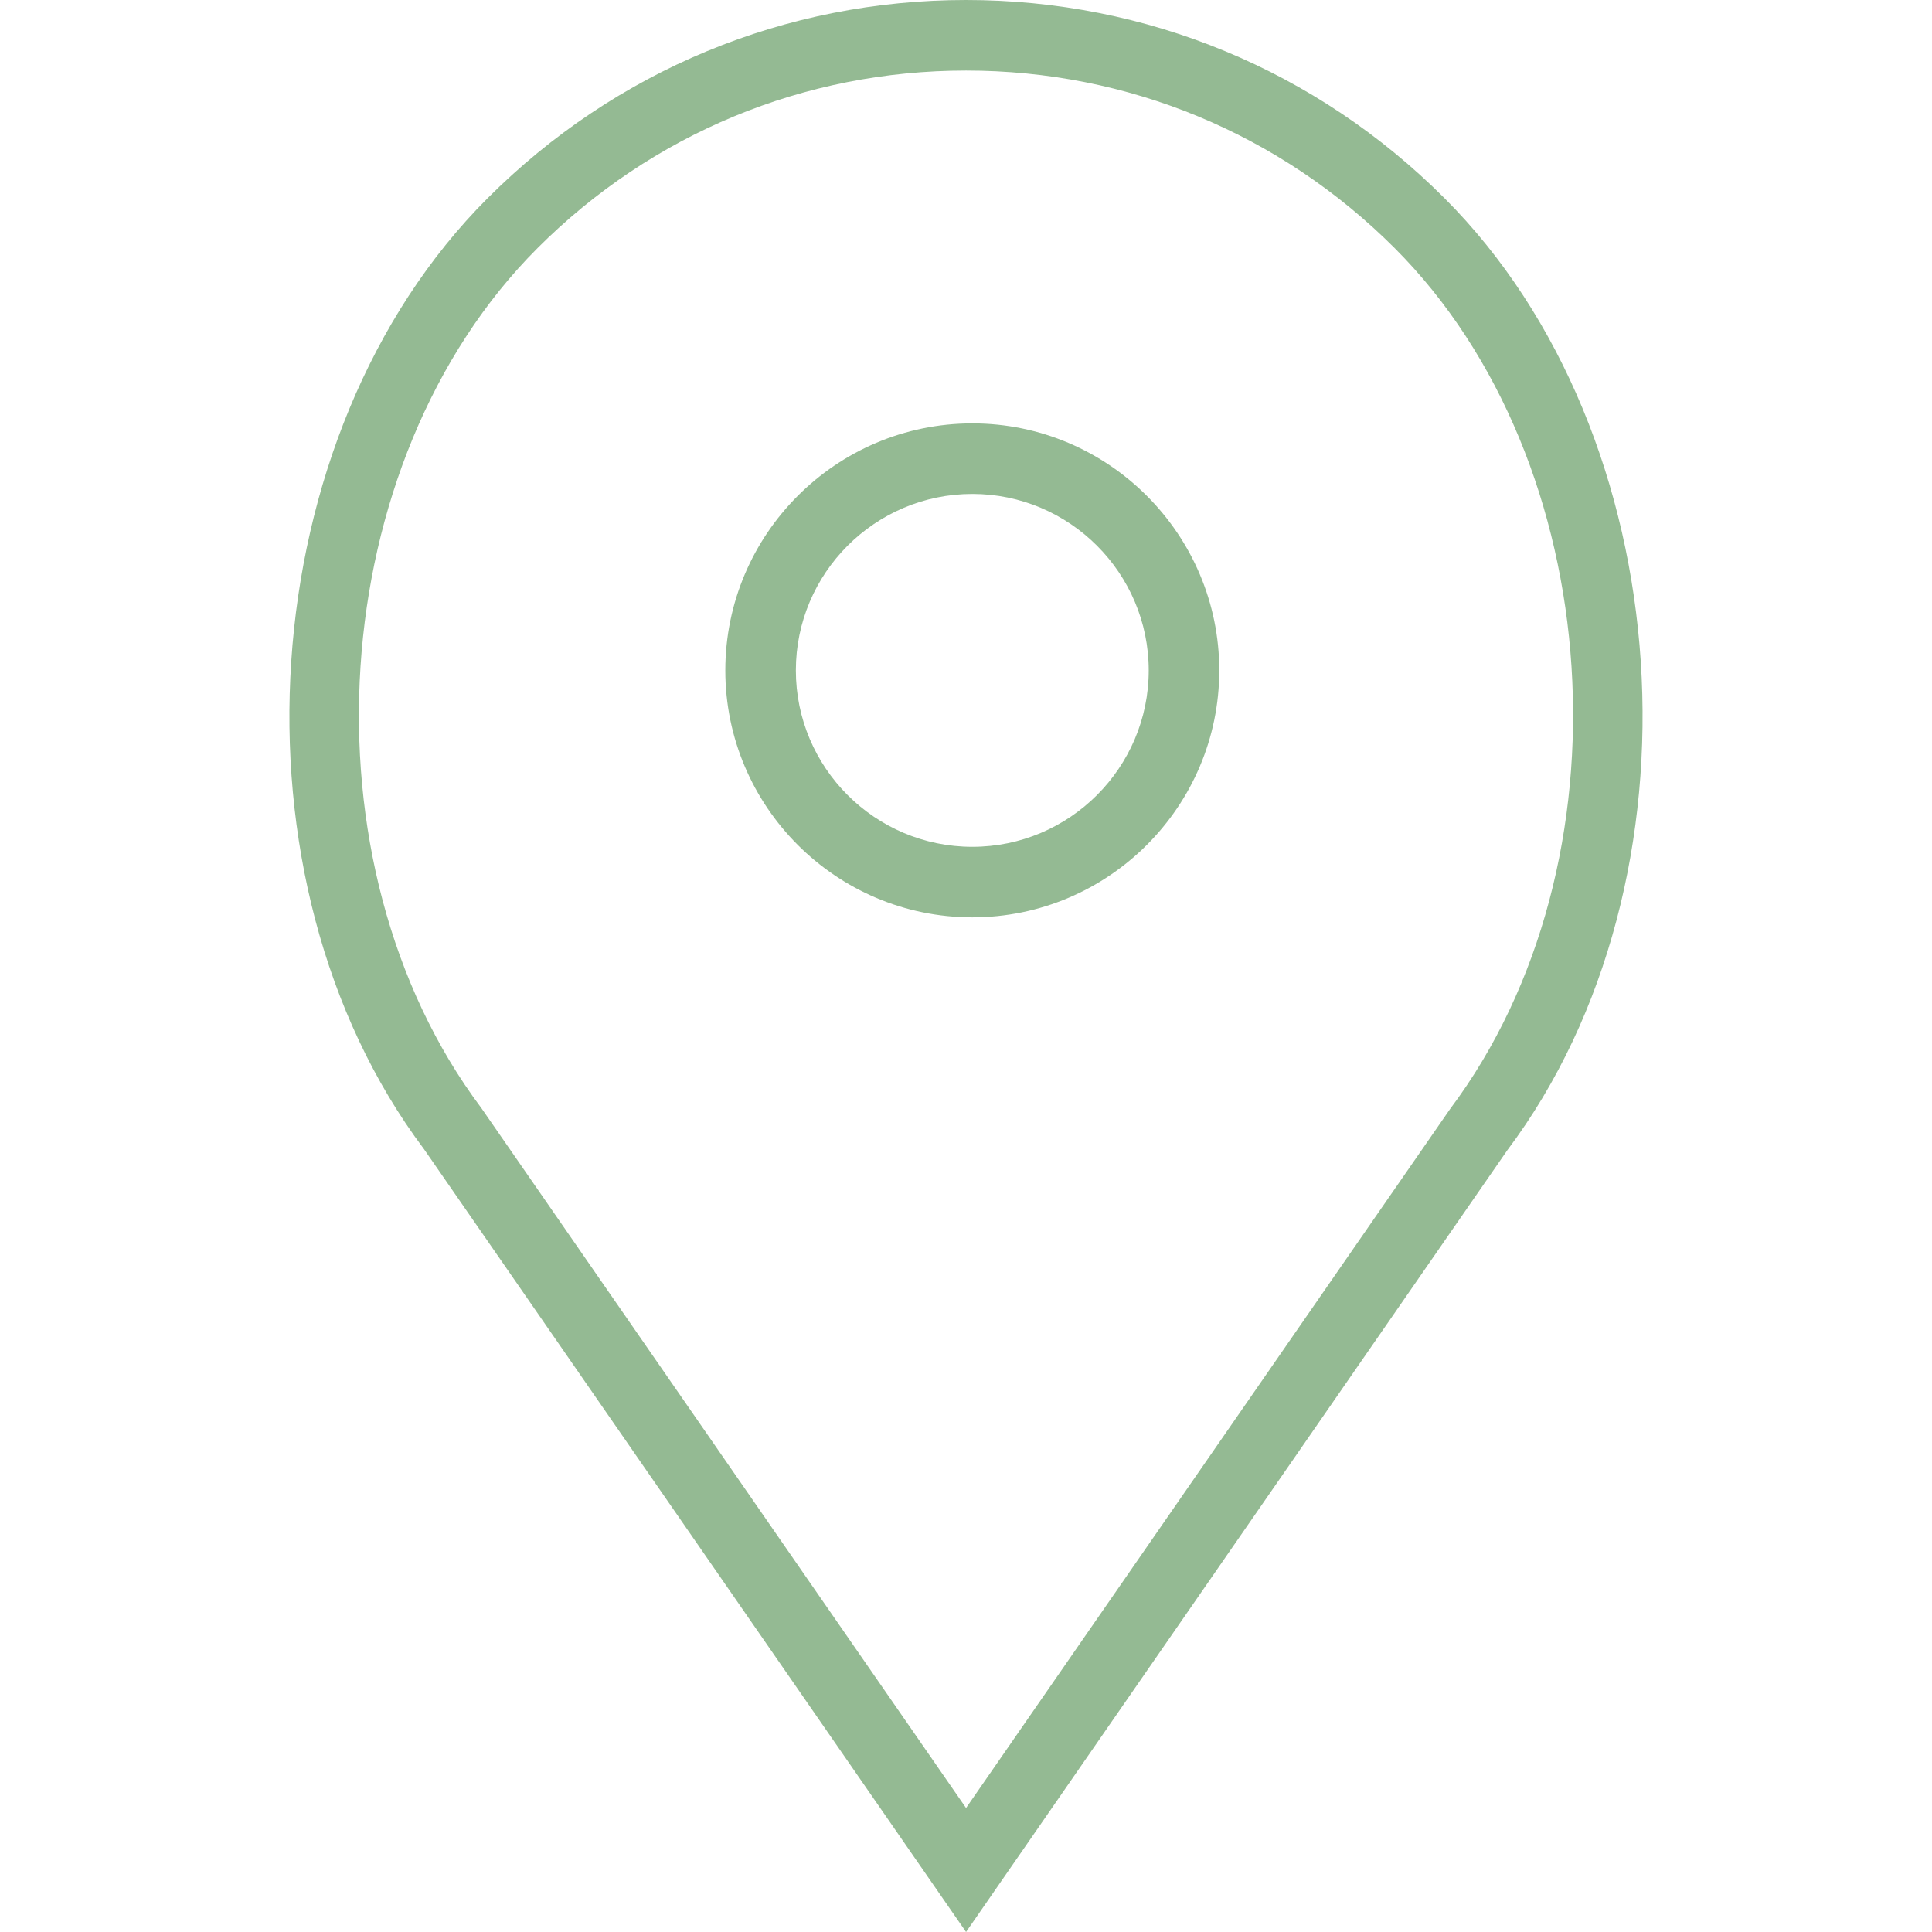 <?xml version="1.0" encoding="UTF-8"?>
<svg xmlns="http://www.w3.org/2000/svg" width="33" height="33" viewBox="0 0 33 33" fill="none">
  <path d="M16.608 7.232C14.282 7.232 12.389 9.125 12.389 11.451C12.389 13.776 14.282 15.669 16.608 15.669C18.933 15.669 20.826 13.776 20.826 11.451C20.826 9.125 18.933 7.232 16.608 7.232ZM16.608 14.464C14.946 14.464 13.594 13.112 13.594 11.451C13.594 9.789 14.946 8.437 16.608 8.437C18.269 8.437 19.621 9.789 19.621 11.451C19.621 13.112 18.269 14.464 16.608 14.464Z" fill="#94BA93"></path>
  <path d="M24.673 3.385C22.49 1.202 19.588 0 16.501 0C13.414 0 10.512 1.202 8.329 3.385C4.289 7.424 3.787 15.024 7.242 19.628L16.501 33L25.746 19.647C29.215 15.024 28.713 7.424 24.673 3.385ZM24.769 18.942L16.501 30.882L8.22 18.924C5.086 14.746 5.535 7.883 9.182 4.237C11.137 2.282 13.736 1.205 16.501 1.205C19.266 1.205 21.865 2.282 23.821 4.237C27.467 7.883 27.916 14.746 24.769 18.942Z" fill="#94BA93"></path>
</svg>
